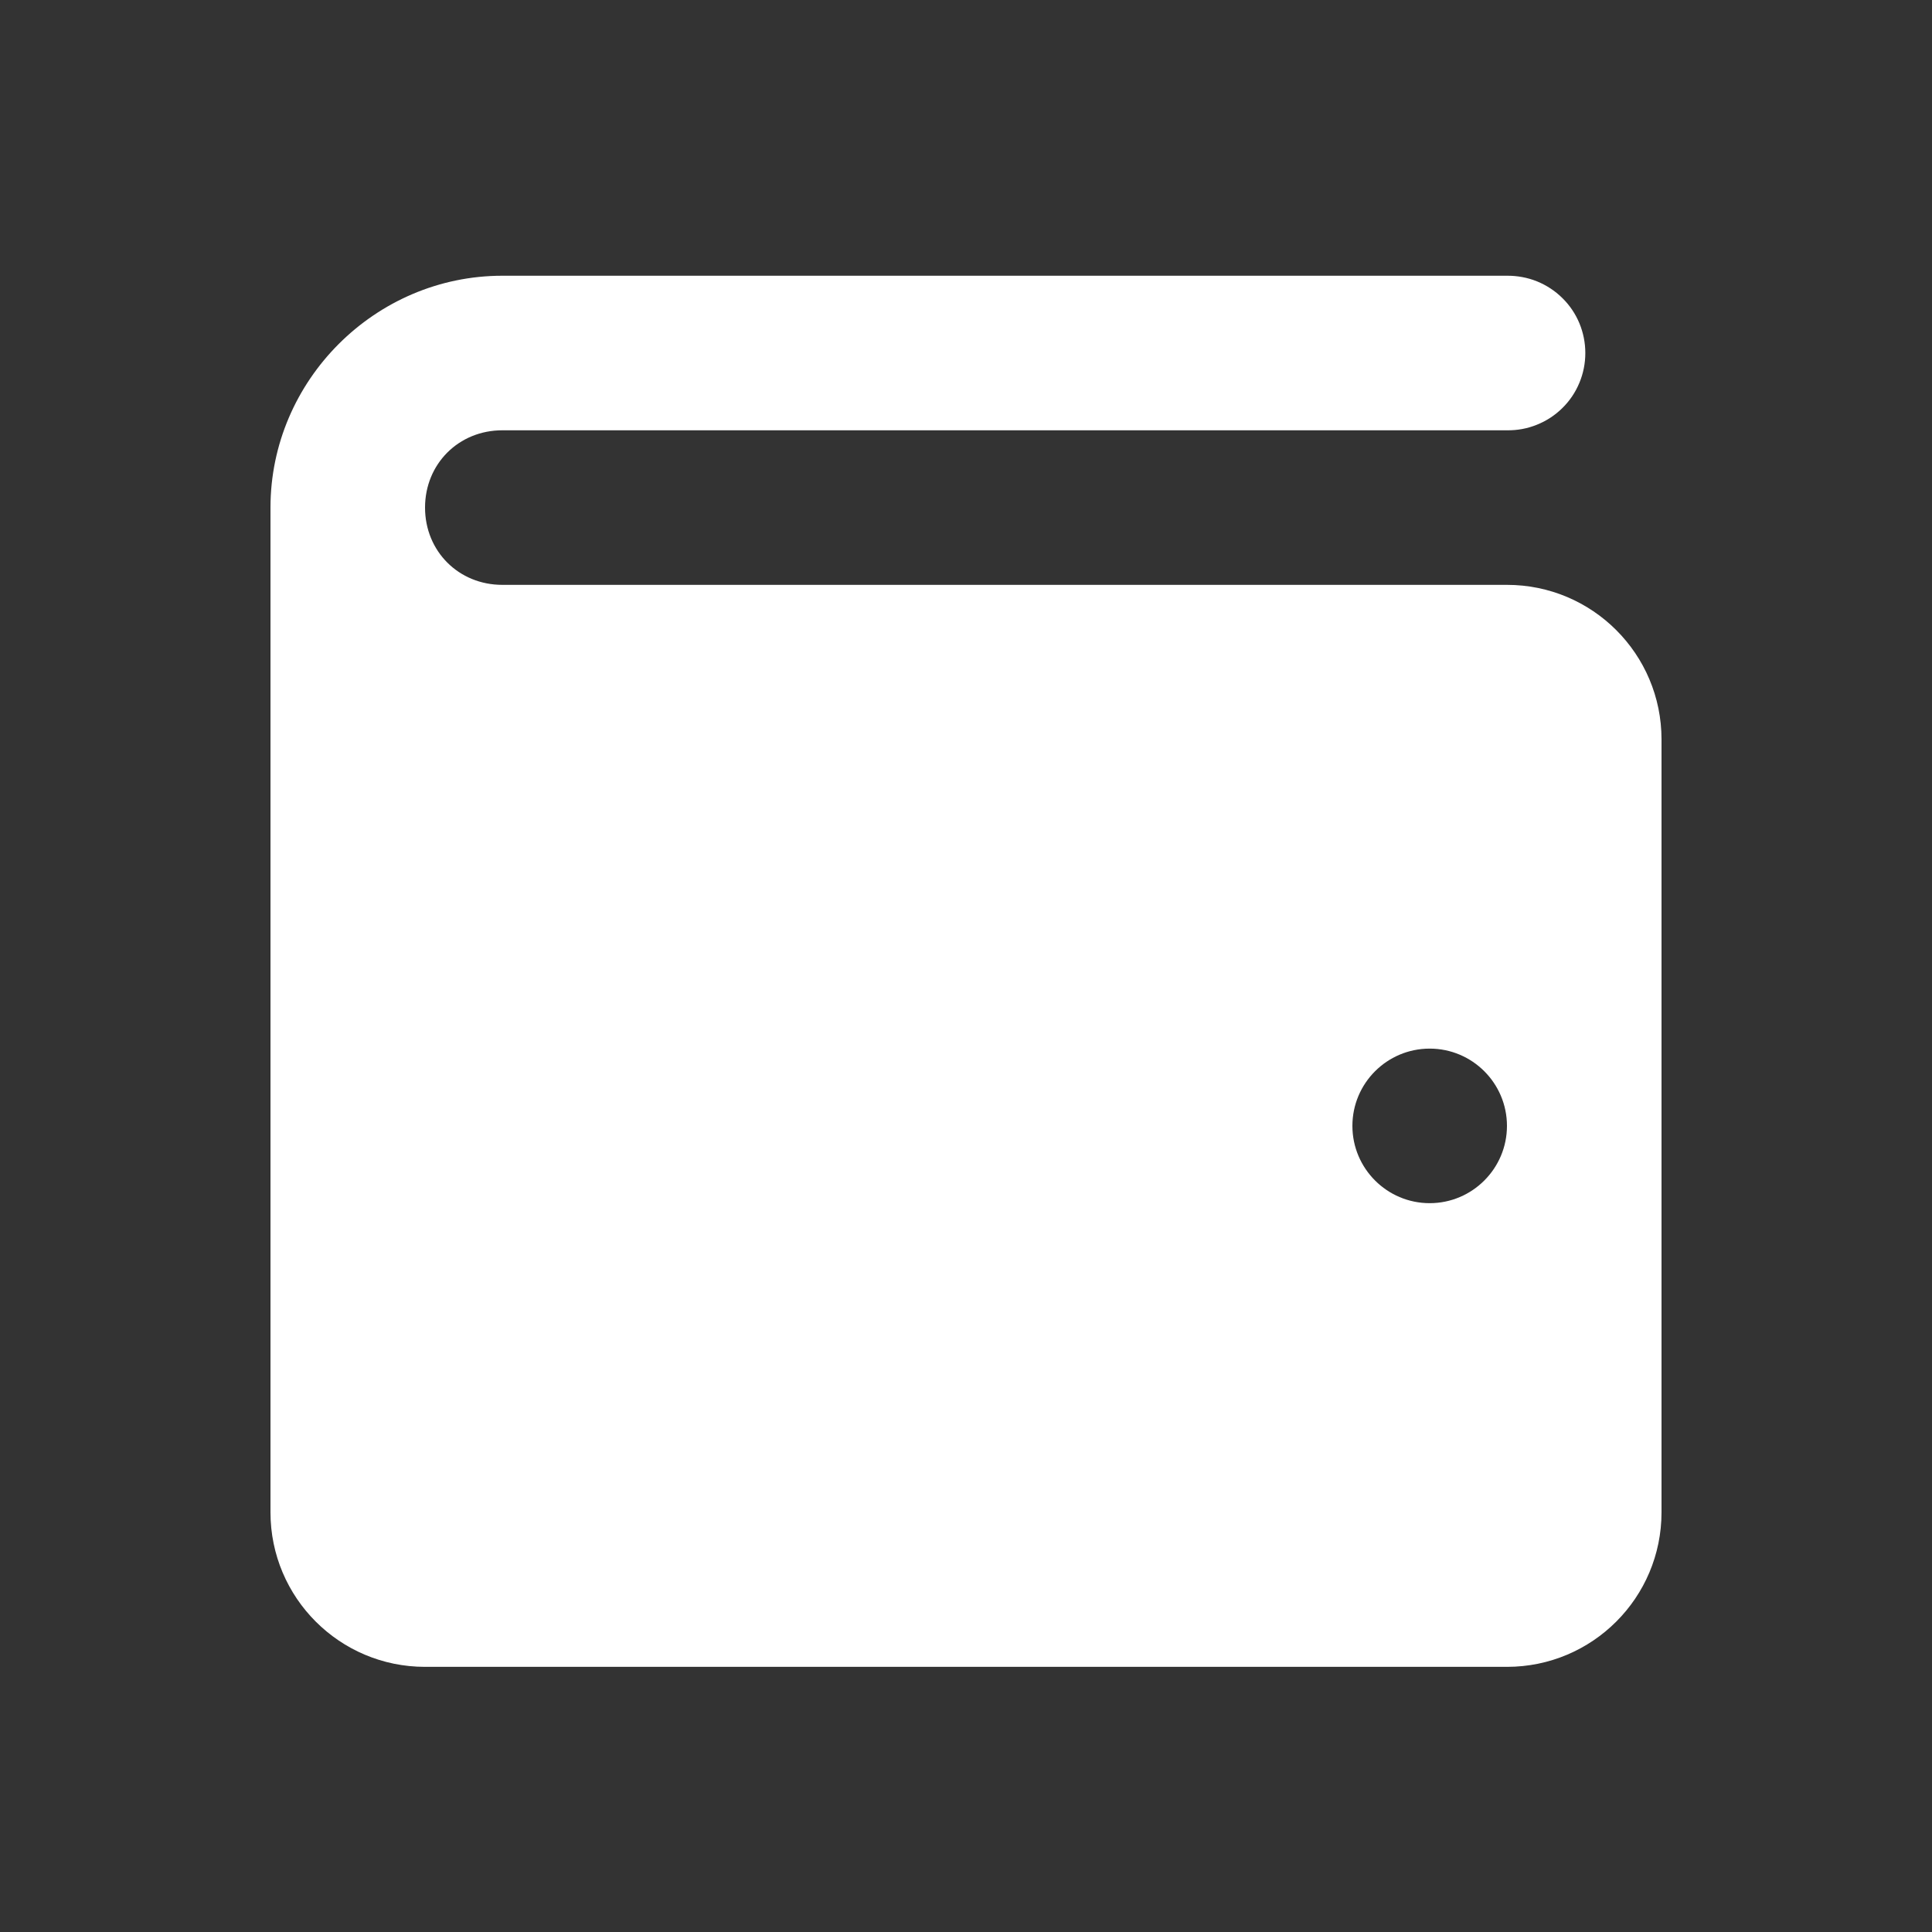 <svg width="25" height="25" viewBox="0 0 25 25" fill="none" xmlns="http://www.w3.org/2000/svg">
<rect x="0" y="0" width="25" height="25" fill="#333333" stroke="none"/>
<path d="M6.5 3.568C4.855 3.568 3.5 4.923 3.5 6.568V19.569C3.5 20.674 4.395 21.569 5.5 21.569H19.5C20.605 21.569 21.5 20.674 21.5 19.569V9.568C21.5 8.463 20.605 7.568 19.5 7.568H8.5H6.5C5.935 7.568 5.5 7.133 5.5 6.568C5.5 6.003 5.935 5.568 6.5 5.568H19.5C19.633 5.57 19.764 5.546 19.887 5.496C20.01 5.447 20.122 5.374 20.216 5.281C20.311 5.188 20.386 5.077 20.437 4.954C20.488 4.832 20.514 4.701 20.514 4.568C20.514 4.436 20.488 4.305 20.437 4.182C20.386 4.06 20.311 3.949 20.216 3.856C20.122 3.763 20.01 3.69 19.887 3.64C19.764 3.591 19.633 3.567 19.5 3.568H6.5ZM18.5 13.569C19.052 13.569 19.5 14.017 19.5 14.569C19.5 15.12 19.052 15.569 18.5 15.569C17.948 15.569 17.5 15.12 17.5 14.569C17.5 14.017 17.948 13.569 18.5 13.569Z" fill="white"/>
</svg>
